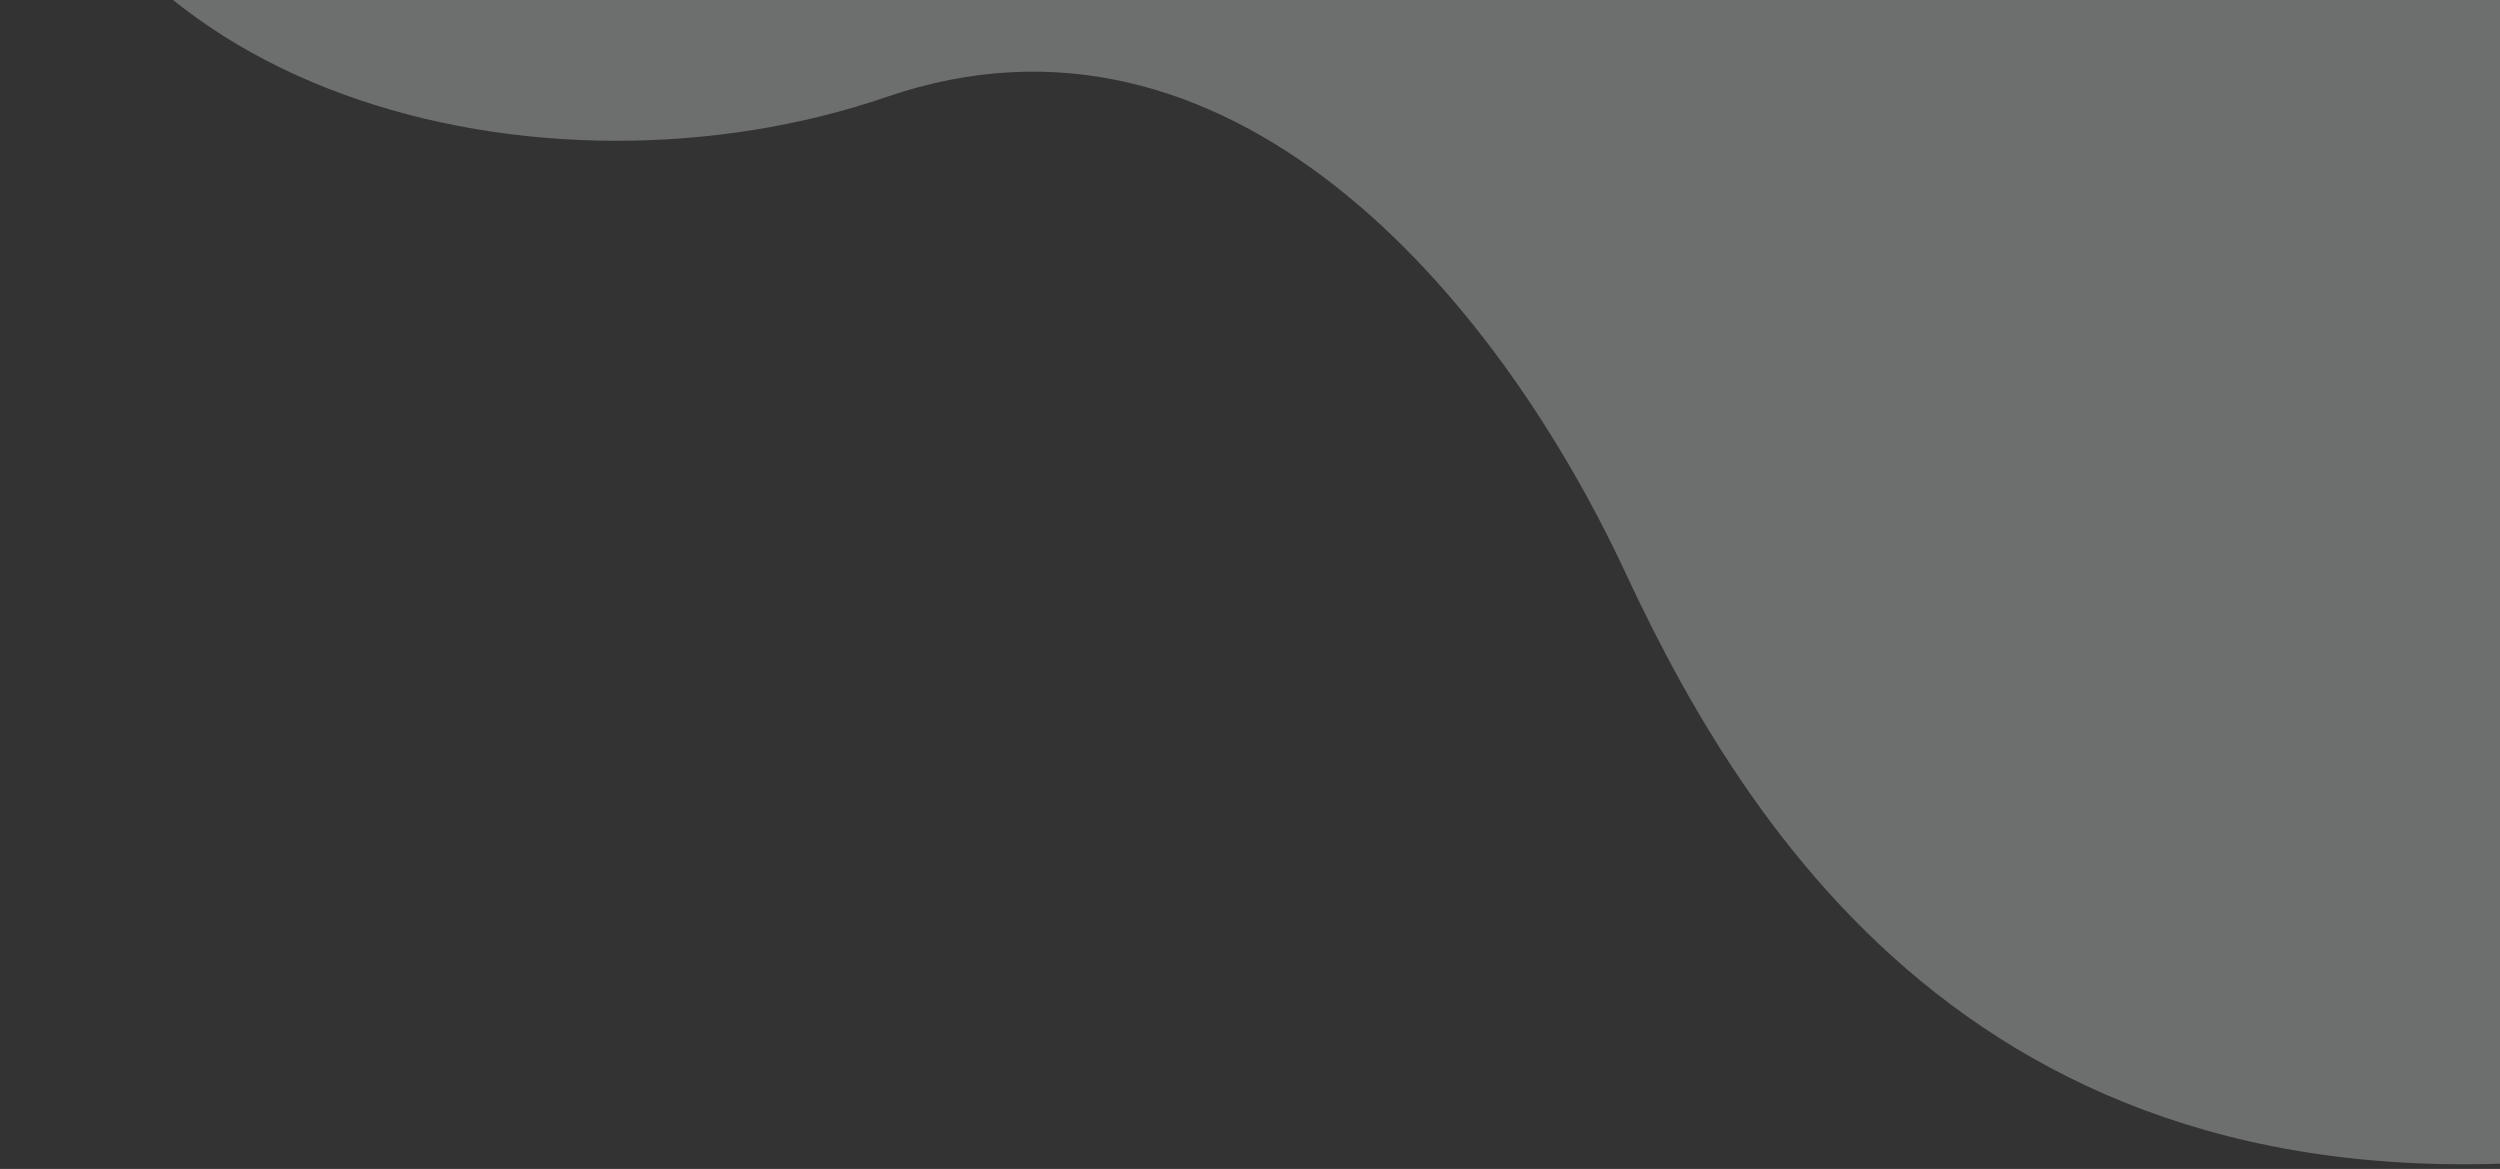 <svg width="293" height="137" viewBox="0 0 293 137" fill="none" xmlns="http://www.w3.org/2000/svg">
<rect x="0" y="0" width="293" height="137" fill="#333333" stroke="none"/>
<path d="M75.645 -275.008C124.542 -350.893 193.979 -351.826 193.979 -351.826L227.298 -356.542L266.33 -348.334C266.33 -348.334 533.528 -271.102 482.6 -157.277C431.672 -43.452 390.322 121.822 313.238 134.373C236.155 146.924 205.804 99.992 190.525 67.175C175.247 34.358 143.935 -2.385 103.906 11.362C63.877 25.109 8.48 11.614 0.582 -33.202C-7.315 -78.018 71.456 -93.78 51.401 -150.415C31.524 -206.547 48.74 -233.261 74.938 -273.911L75.645 -275.008Z" fill="url(#paint0_linear_40001462_413)" fill-opacity="0.3"/>
<defs>
<linearGradient id="paint0_linear_40001462_413" x1="174.546" y1="137.099" x2="159.748" y2="-485.551" gradientUnits="userSpaceOnUse">
<stop stop-color="#F2F5F7"/>
<stop offset="1" stop-color="#F9FAFB"/>
</linearGradient>
</defs>
</svg>
